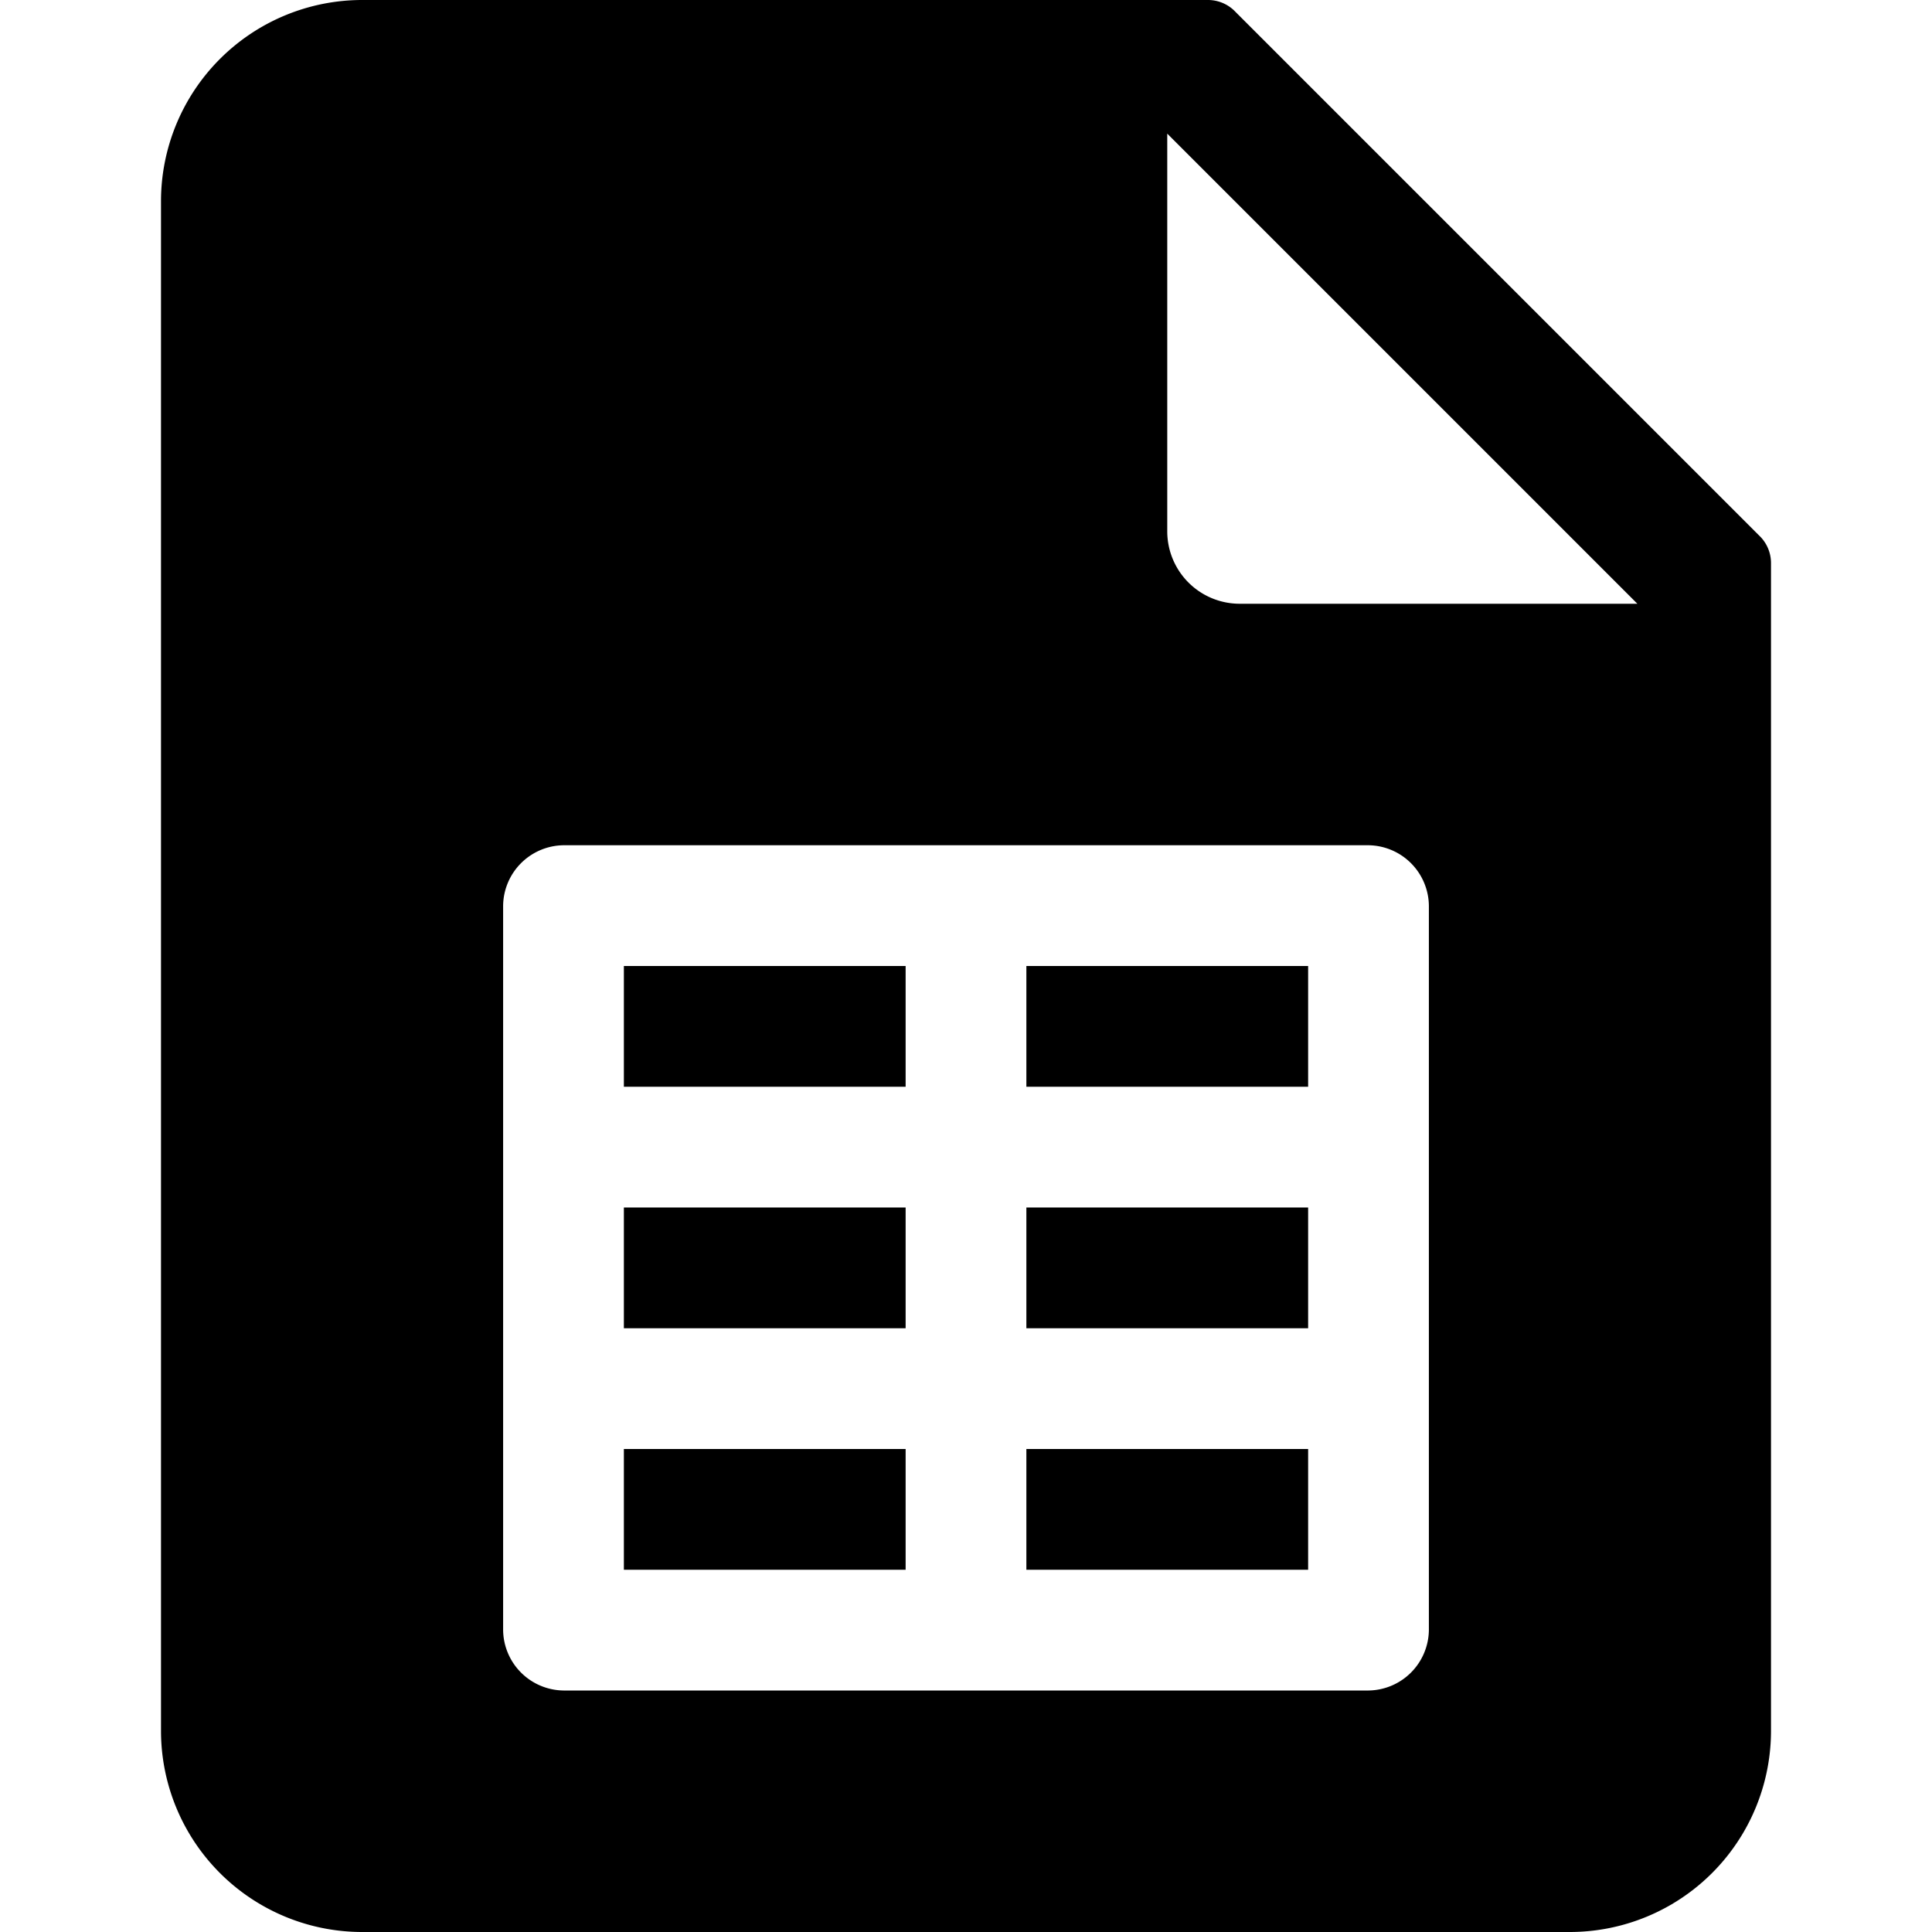 <svg xmlns="http://www.w3.org/2000/svg" viewBox="0 0 24 24"><g><path d="M12.75 15h3.5v1.5h-3.5Z" fill="#000000" stroke-width="1"></path><path d="M12.75 12h3.5v1.5h-3.5Z" fill="#000000" stroke-width="1"></path><path d="M7.75 15h3.5v1.5h-3.5Z" fill="#000000" stroke-width="1"></path><path d="M12.75 18h3.5v1.5h-3.5Z" fill="#000000" stroke-width="1"></path><path d="M7.75 12h3.5v1.5h-3.5Z" fill="#000000" stroke-width="1"></path><path d="M7.75 18h3.5v1.5h-3.5Z" fill="#000000" stroke-width="1"></path><path d="m21.85 6.65 -6.5 -6.5A0.47 0.47 0 0 0 15 0H4.5A2.5 2.5 0 0 0 2 2.5v19A2.5 2.5 0 0 0 4.5 24h15a2.5 2.5 0 0 0 2.5 -2.5V7a0.47 0.47 0 0 0 -0.15 -0.35Zm-6.45 0.85a0.9 0.9 0 0 1 -0.9 -0.9V1.66l5.84 5.84Zm2.35 3.75v9A0.76 0.76 0 0 1 17 21H7a0.76 0.76 0 0 1 -0.75 -0.75v-9A0.76 0.76 0 0 1 7 10.5h10a0.76 0.76 0 0 1 0.75 0.75Z" fill="#000000" stroke-width="1"></path></g></svg>
